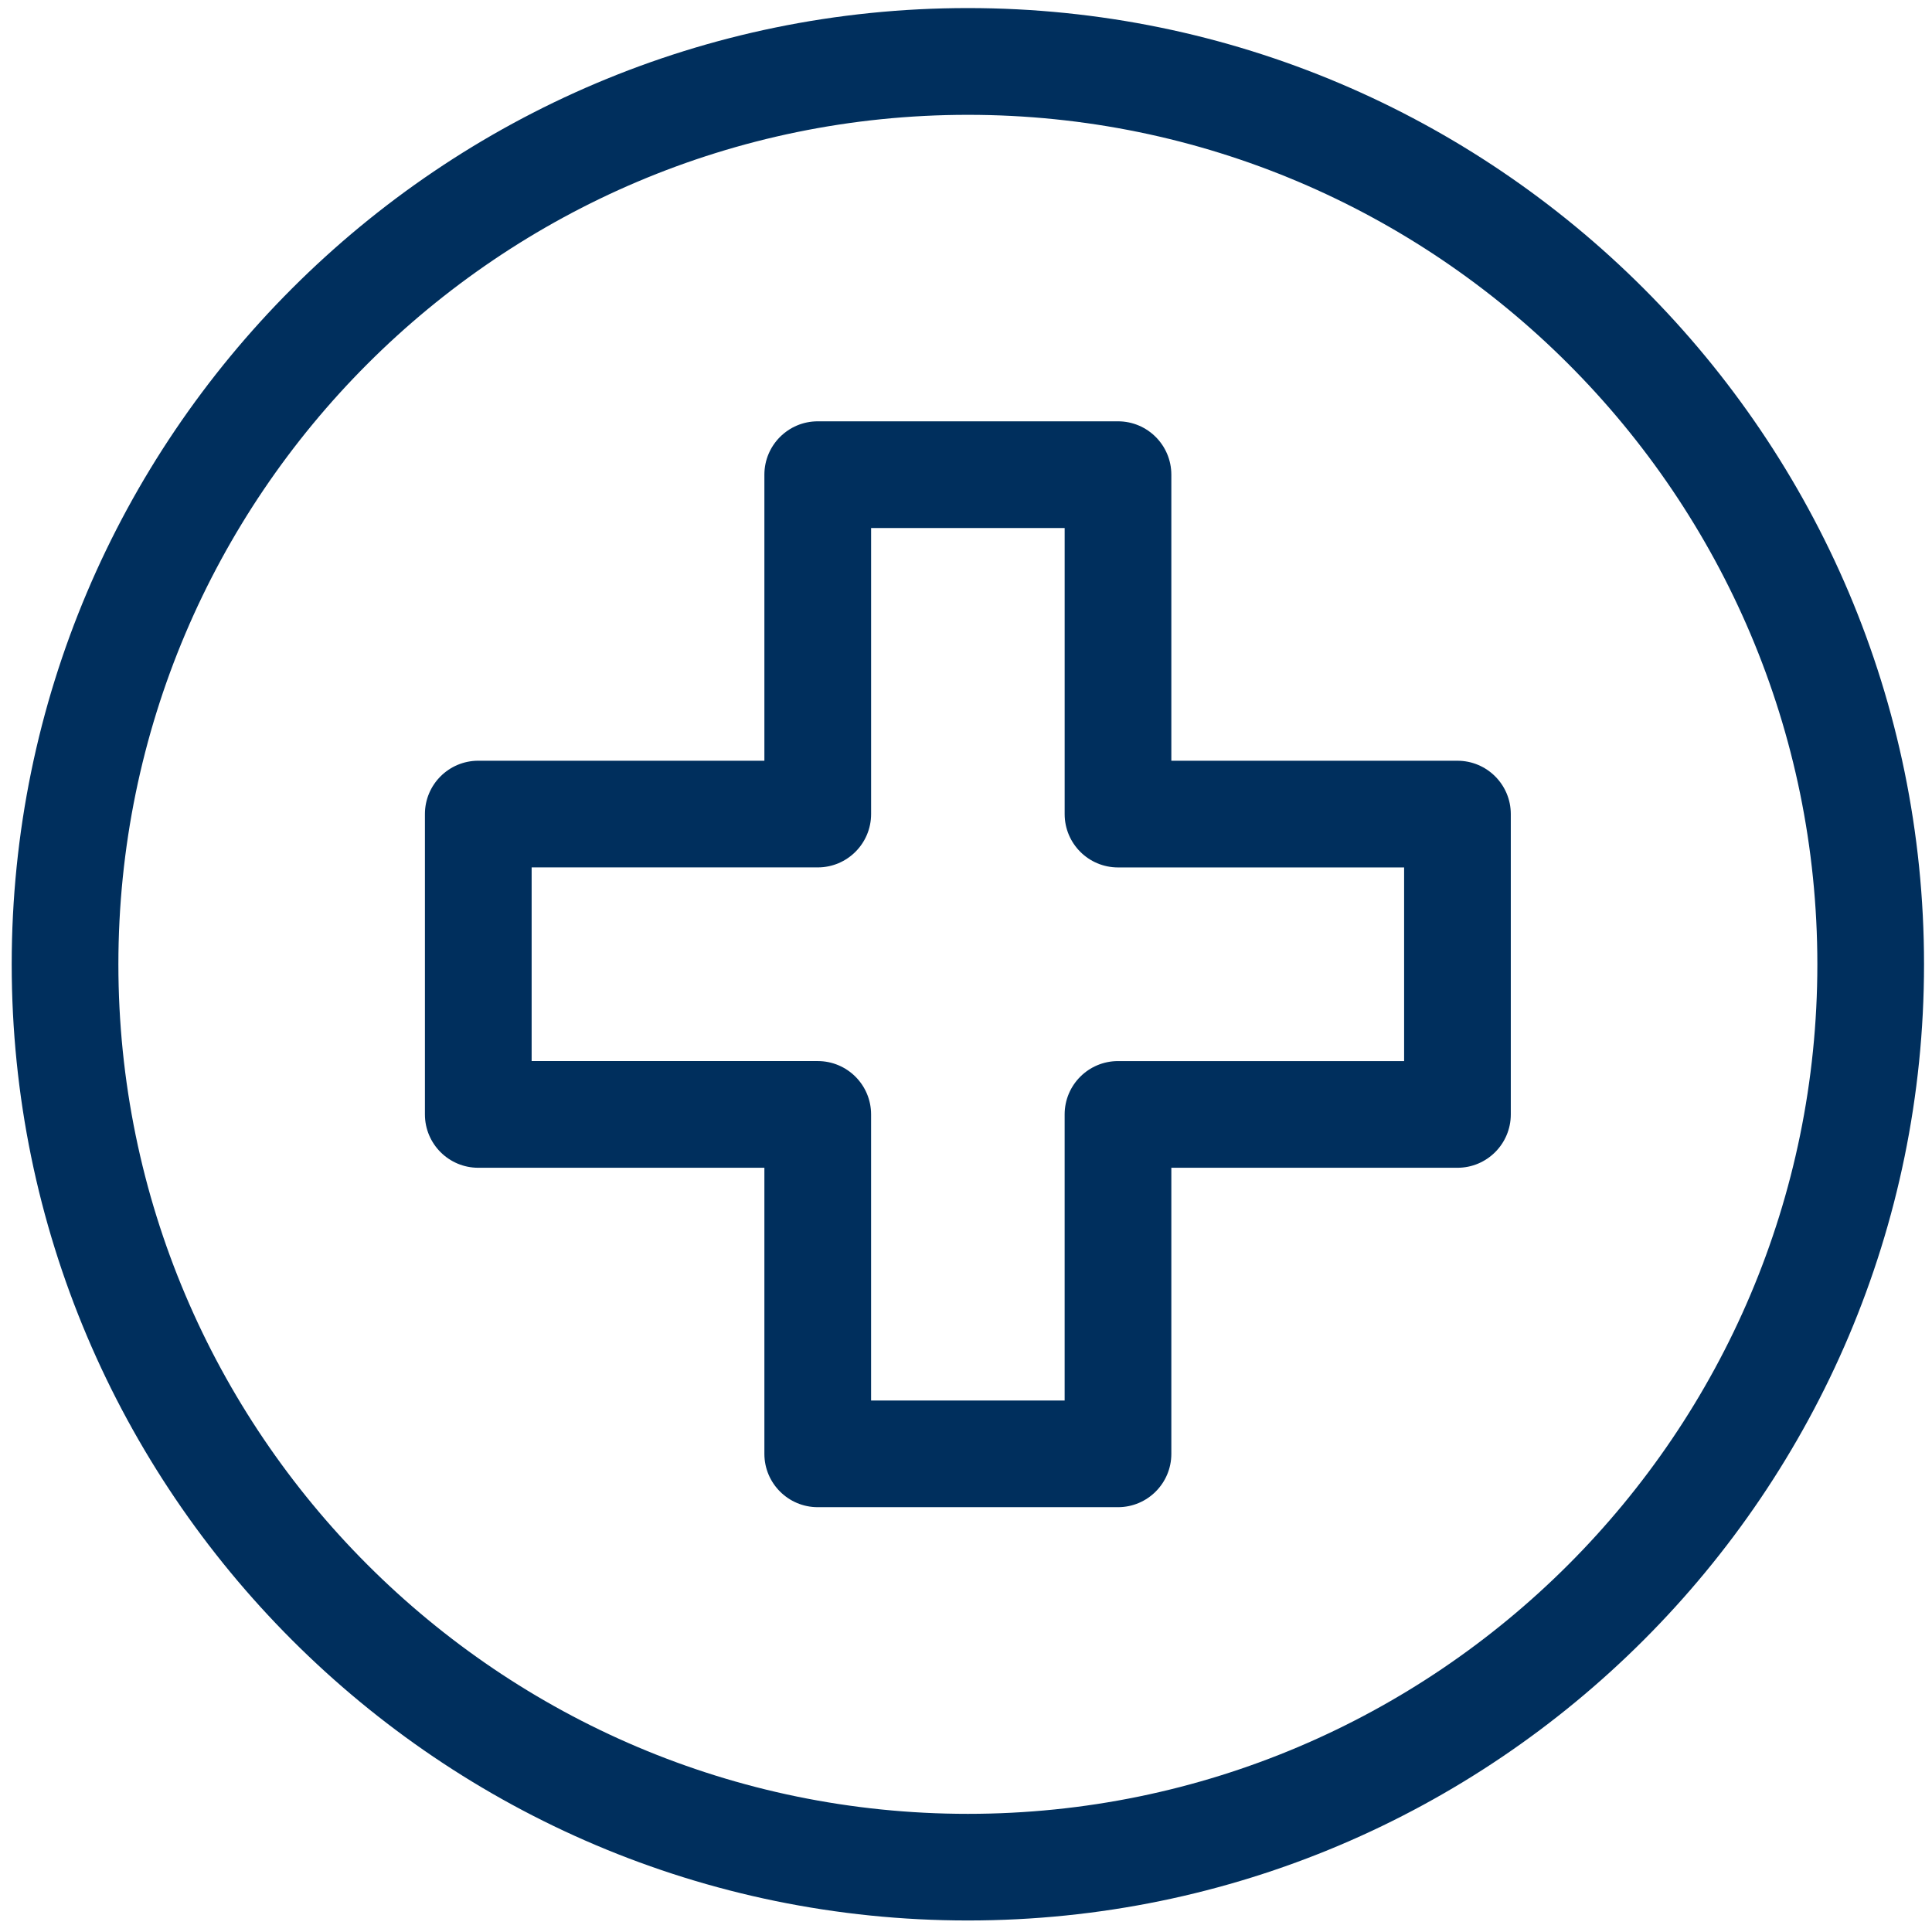 <?xml version="1.0" encoding="UTF-8"?>
<svg width="1200pt" height="1200pt" version="1.1" viewBox="0 0 1200 1200" xmlns="http://www.w3.org/2000/svg">
 <g fill="#002f5d">
  <path d="m905.25 472.51h-177.71v-177.67c0-18.316-14.836-33.152-33.125-33.152h-186.49c-18.316 0-33.152 14.836-33.152 33.152v177.66l-177.72 0.004c-18.289 0-33.125 14.836-33.125 33.125v186.54c0 18.316 14.836 33.152 33.125 33.152h177.72v177.69c0 18.289 14.836 33.125 33.152 33.125h186.49c18.289 0 33.125-14.836 33.125-33.125v-177.69h177.72c18.289 0 33.125-14.836 33.125-33.152v-186.55c-0.012-18.277-14.848-33.109-33.137-33.109zm-33.141 186.55h-177.69c-18.316 0-33.152 14.836-33.152 33.125v177.69h-120.22v-177.7c0-18.289-14.836-33.125-33.125-33.125h-177.71v-120.29h177.72c18.289 0 33.125-14.836 33.125-33.152v-177.64h120.22v177.66c0 18.316 14.836 33.152 33.152 33.152h177.69l0.004 120.28z"/>
  <path d="m601.16 5.012c-327.48 0-593.89 266.41-593.89 593.91 0 327.48 266.41 593.92 593.89 593.92 327.45 0 593.89-266.44 593.89-593.92 0-327.49-266.44-593.91-593.89-593.91zm0 1121.6c-290.94 0-527.63-236.71-527.63-527.66 0-290.94 236.69-527.63 527.63-527.63 290.94 0 527.63 236.69 527.63 527.63 0 290.93-236.7 527.66-527.63 527.66z"/>
 </g>
</svg>
